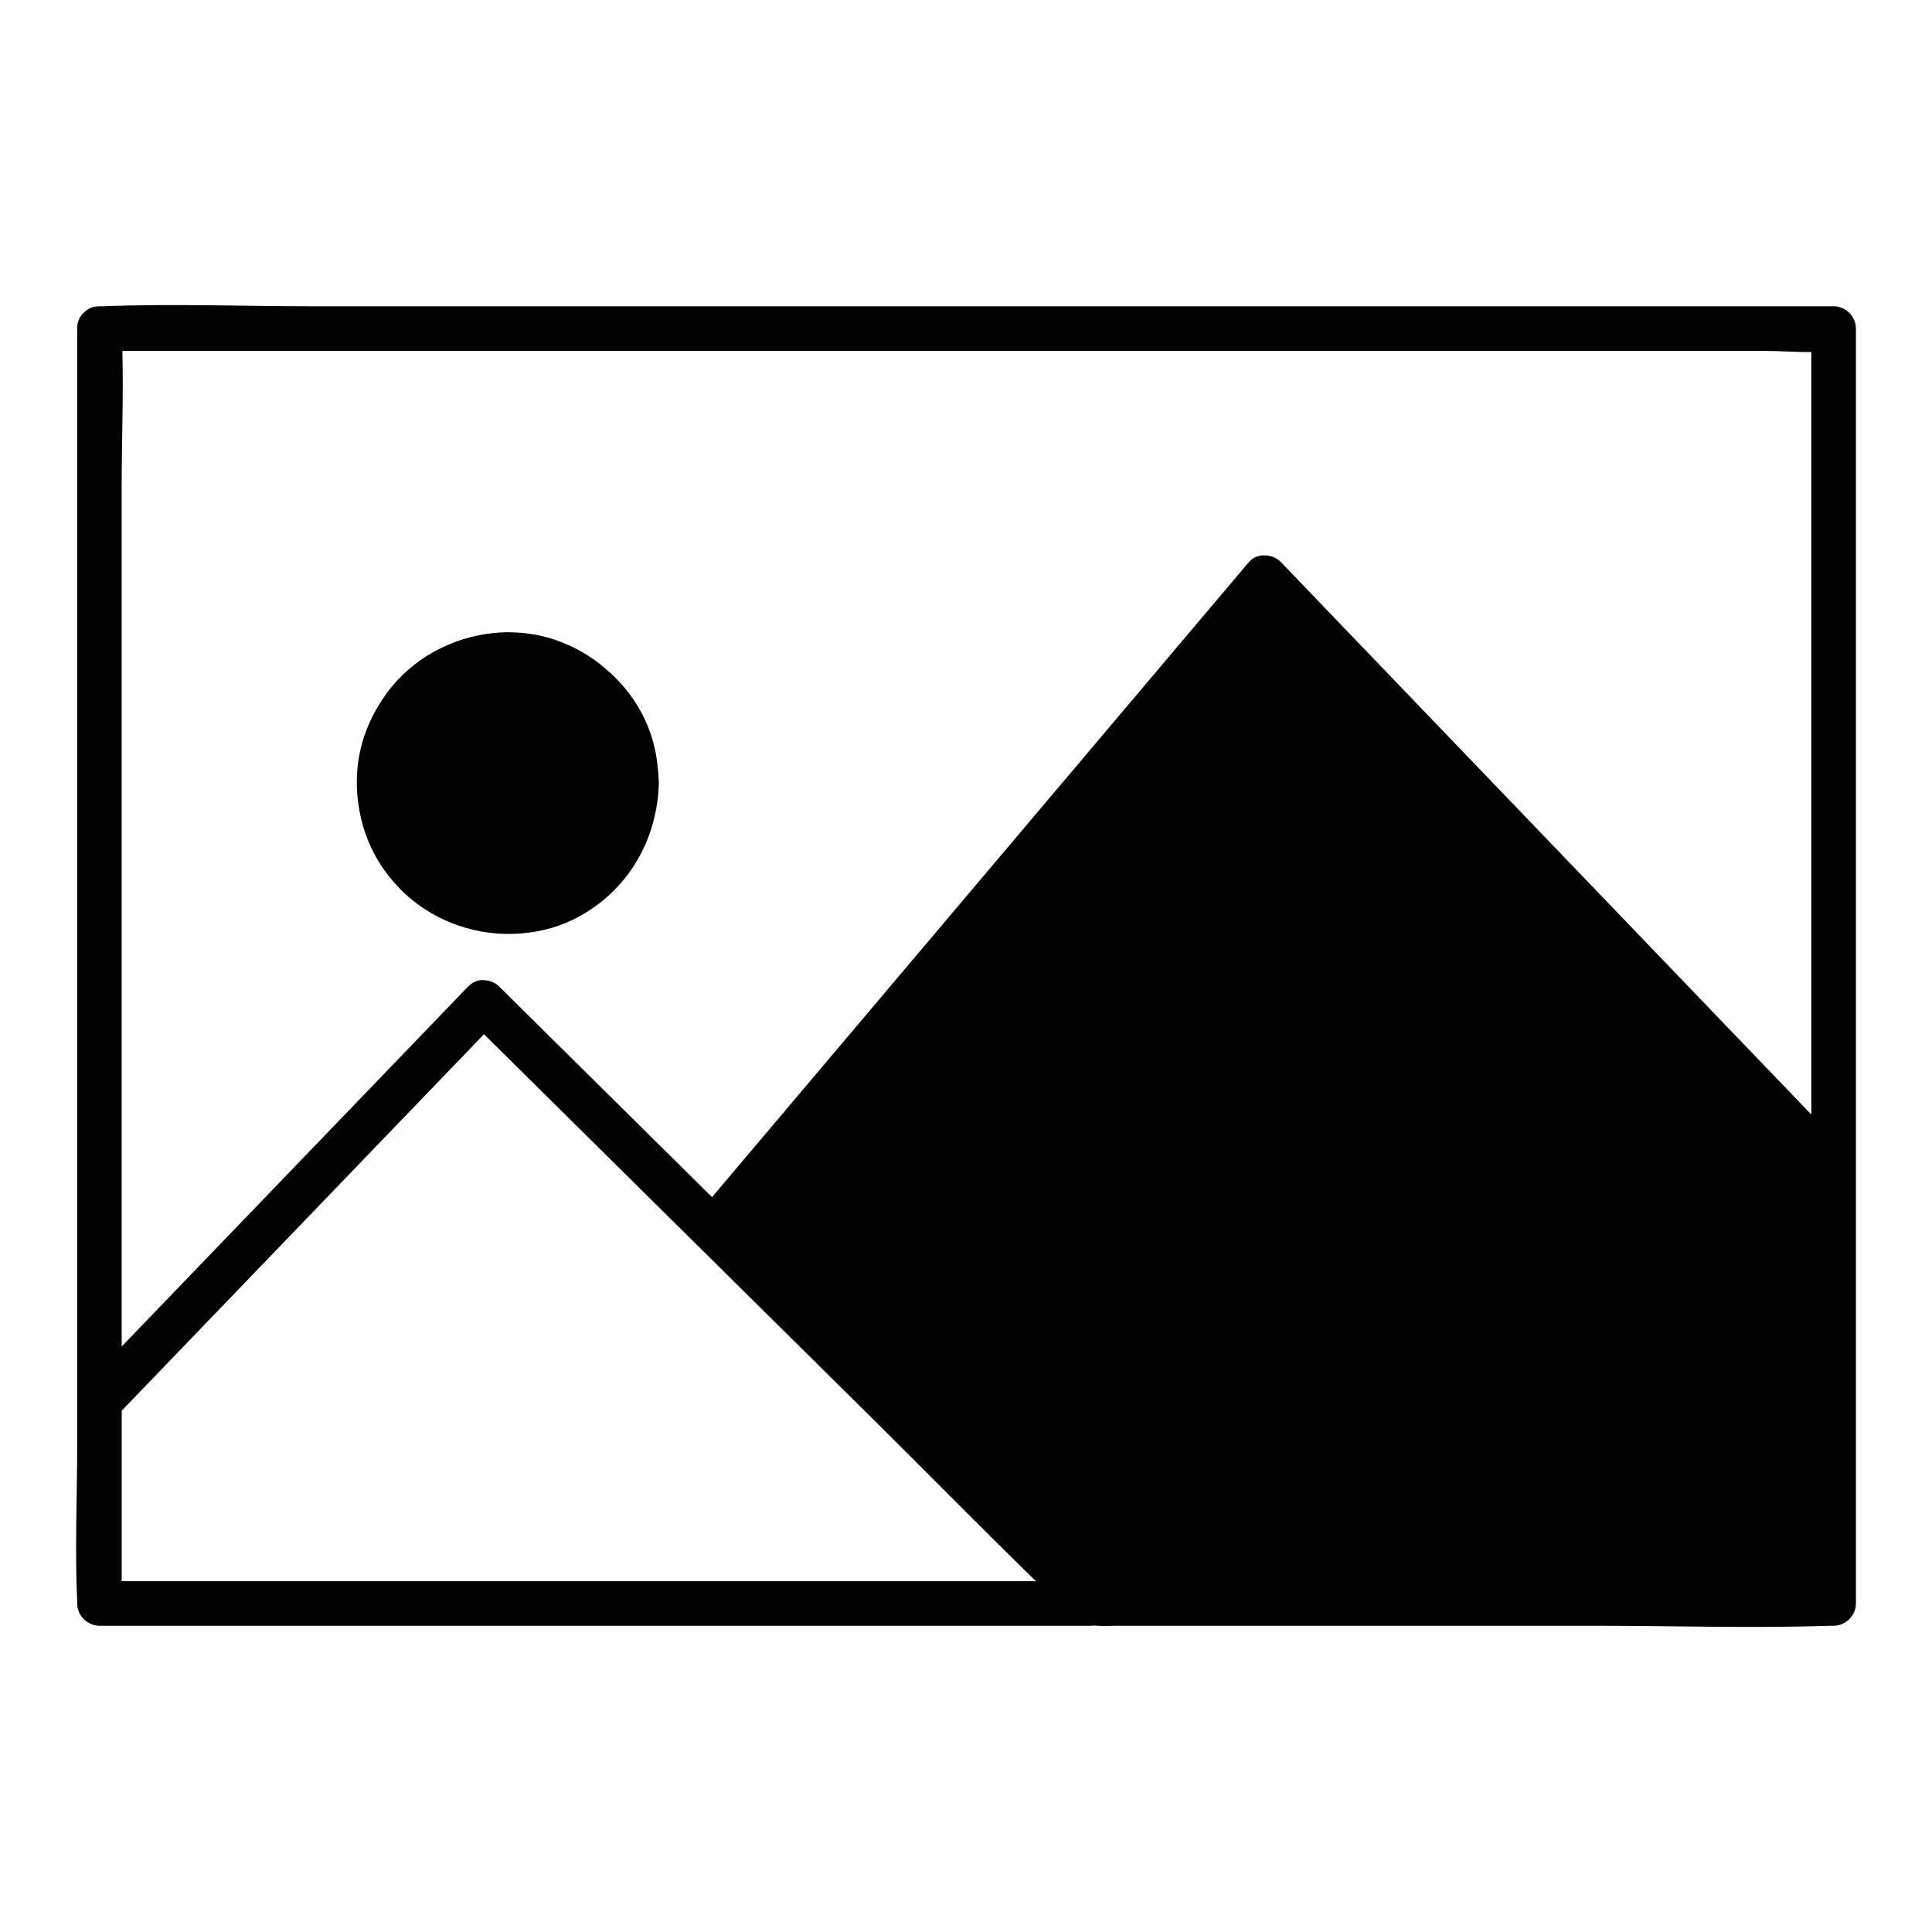 <?xml version="1.0" encoding="UTF-8"?>
<!-- Uploaded to: SVG Repo, www.svgrepo.com, Generator: SVG Repo Mixer Tools -->
<svg fill="#000000" width="800px" height="800px" version="1.1" viewBox="144 144 512 512" xmlns="http://www.w3.org/2000/svg">
 <g>
  <path d="m629.93 225.17h-45.797-109.95-132.46-114.57c-18.617 0-37.391-0.727-56 0-0.266 0.012-0.531 0-0.797 0-1.812 0-3.188 0.68-4.133 1.691-1.062 0.953-1.77 2.352-1.77 4.211v33.457 80.867 97.406 84.289c0 13.699-0.641 27.57 0 41.258 0.012 0.195 0 0.395 0 0.59 0 3.188 2.707 5.902 5.902 5.902h89.297 141.07 32.414c0.285 0 0.551-0.031 0.828-0.07 2.008 0.227 4.133 0.07 6.387 0.07h31.23 95.164c20.695 0 41.516 0.699 62.199 0 0.336-0.012 0.668 0 0.992 0 3.188 0 5.902-2.707 5.902-5.902v-100.48-14.426-75.66-119.55-27.758c0.004-3.199-2.703-5.902-5.902-5.902zm-413.78 11.809h109.95 132.46 114.57 38.16c4.102 0 8.48 0.363 12.734 0.316v69.441 119.55 13.086c-13.609-14.168-27.219-28.348-40.828-42.52-27.051-28.172-54.109-56.355-81.16-84.527-6.219-6.477-12.438-12.949-18.656-19.434-2.078-2.164-6.316-2.41-8.355 0-16.461 19.473-32.926 38.945-49.379 58.41-26.234 31.035-52.469 62.062-78.699 93.098-4.754 5.617-9.504 11.238-14.25 16.855-16.234-16.07-32.48-32.137-48.719-48.195-2.547-2.519-5.086-5.039-7.637-7.547-1.062-1.055-2.234-1.566-3.394-1.684-1.645-0.324-3.426 0.098-4.961 1.684-29.777 30.938-59.551 61.883-89.328 92.82-0.809 0.836-1.605 1.664-2.41 2.5v-46.207-97.406-84.289c0-11.926 0.48-23.988 0.188-35.945 13.238-0.004 26.477-0.004 39.711-0.004zm127.68 326.06h-141.07-26.508v-27.551-17.633c29.195-30.336 58.402-60.684 87.598-91.031 2.805-2.914 5.609-5.824 8.414-8.738 16.336 16.156 32.66 32.316 48.992 48.473 2.547 2.519 5.086 5.039 7.637 7.547 15.164 15.008 30.336 30.012 45.5 45.02 14.742 14.582 29.285 29.43 44.141 43.906-24.906 0.008-49.812 0.008-74.707 0.008z"/>
  <path d="m244.23 372.13c1.477 2.449 3.199 4.695 5.106 6.723 1.18 1.27 2.441 2.461 3.797 3.57 8.602 7.016 19.73 10.078 30.453 8.797 0.875-0.098 1.75-0.215 2.617-0.375 5.512-0.984 10.527-3.16 14.887-6.188 8.5-5.824 14.199-14.602 16.395-24.344 0.609-2.598 0.973-5.266 1.082-7.969 0.02-0.254 0.039-0.512 0.031-0.777 0.012-0.266-0.012-0.512-0.031-0.758-0.039-1.082-0.117-2.144-0.246-3.207-0.109-1.219-0.266-2.441-0.48-3.66-1.535-8.543-5.894-15.91-11.945-21.461-3.926-3.731-8.641-6.699-13.984-8.641-4.082-1.484-8.344-2.215-12.605-2.273-0.234-0.02-0.48-0.031-0.738-0.031-0.266-0.012-0.512 0.012-0.758 0.031-0.277 0.012-0.562 0.02-0.836 0.031-11.18 0.512-22.07 5.707-29.266 14.523-1.113 1.367-2.117 2.793-3.031 4.269-1.535 2.422-2.832 5.039-3.848 7.832-2.223 6.121-2.766 12.652-1.84 18.953 0.707 5.199 2.438 10.297 5.242 14.953z"/>
 </g>
</svg>